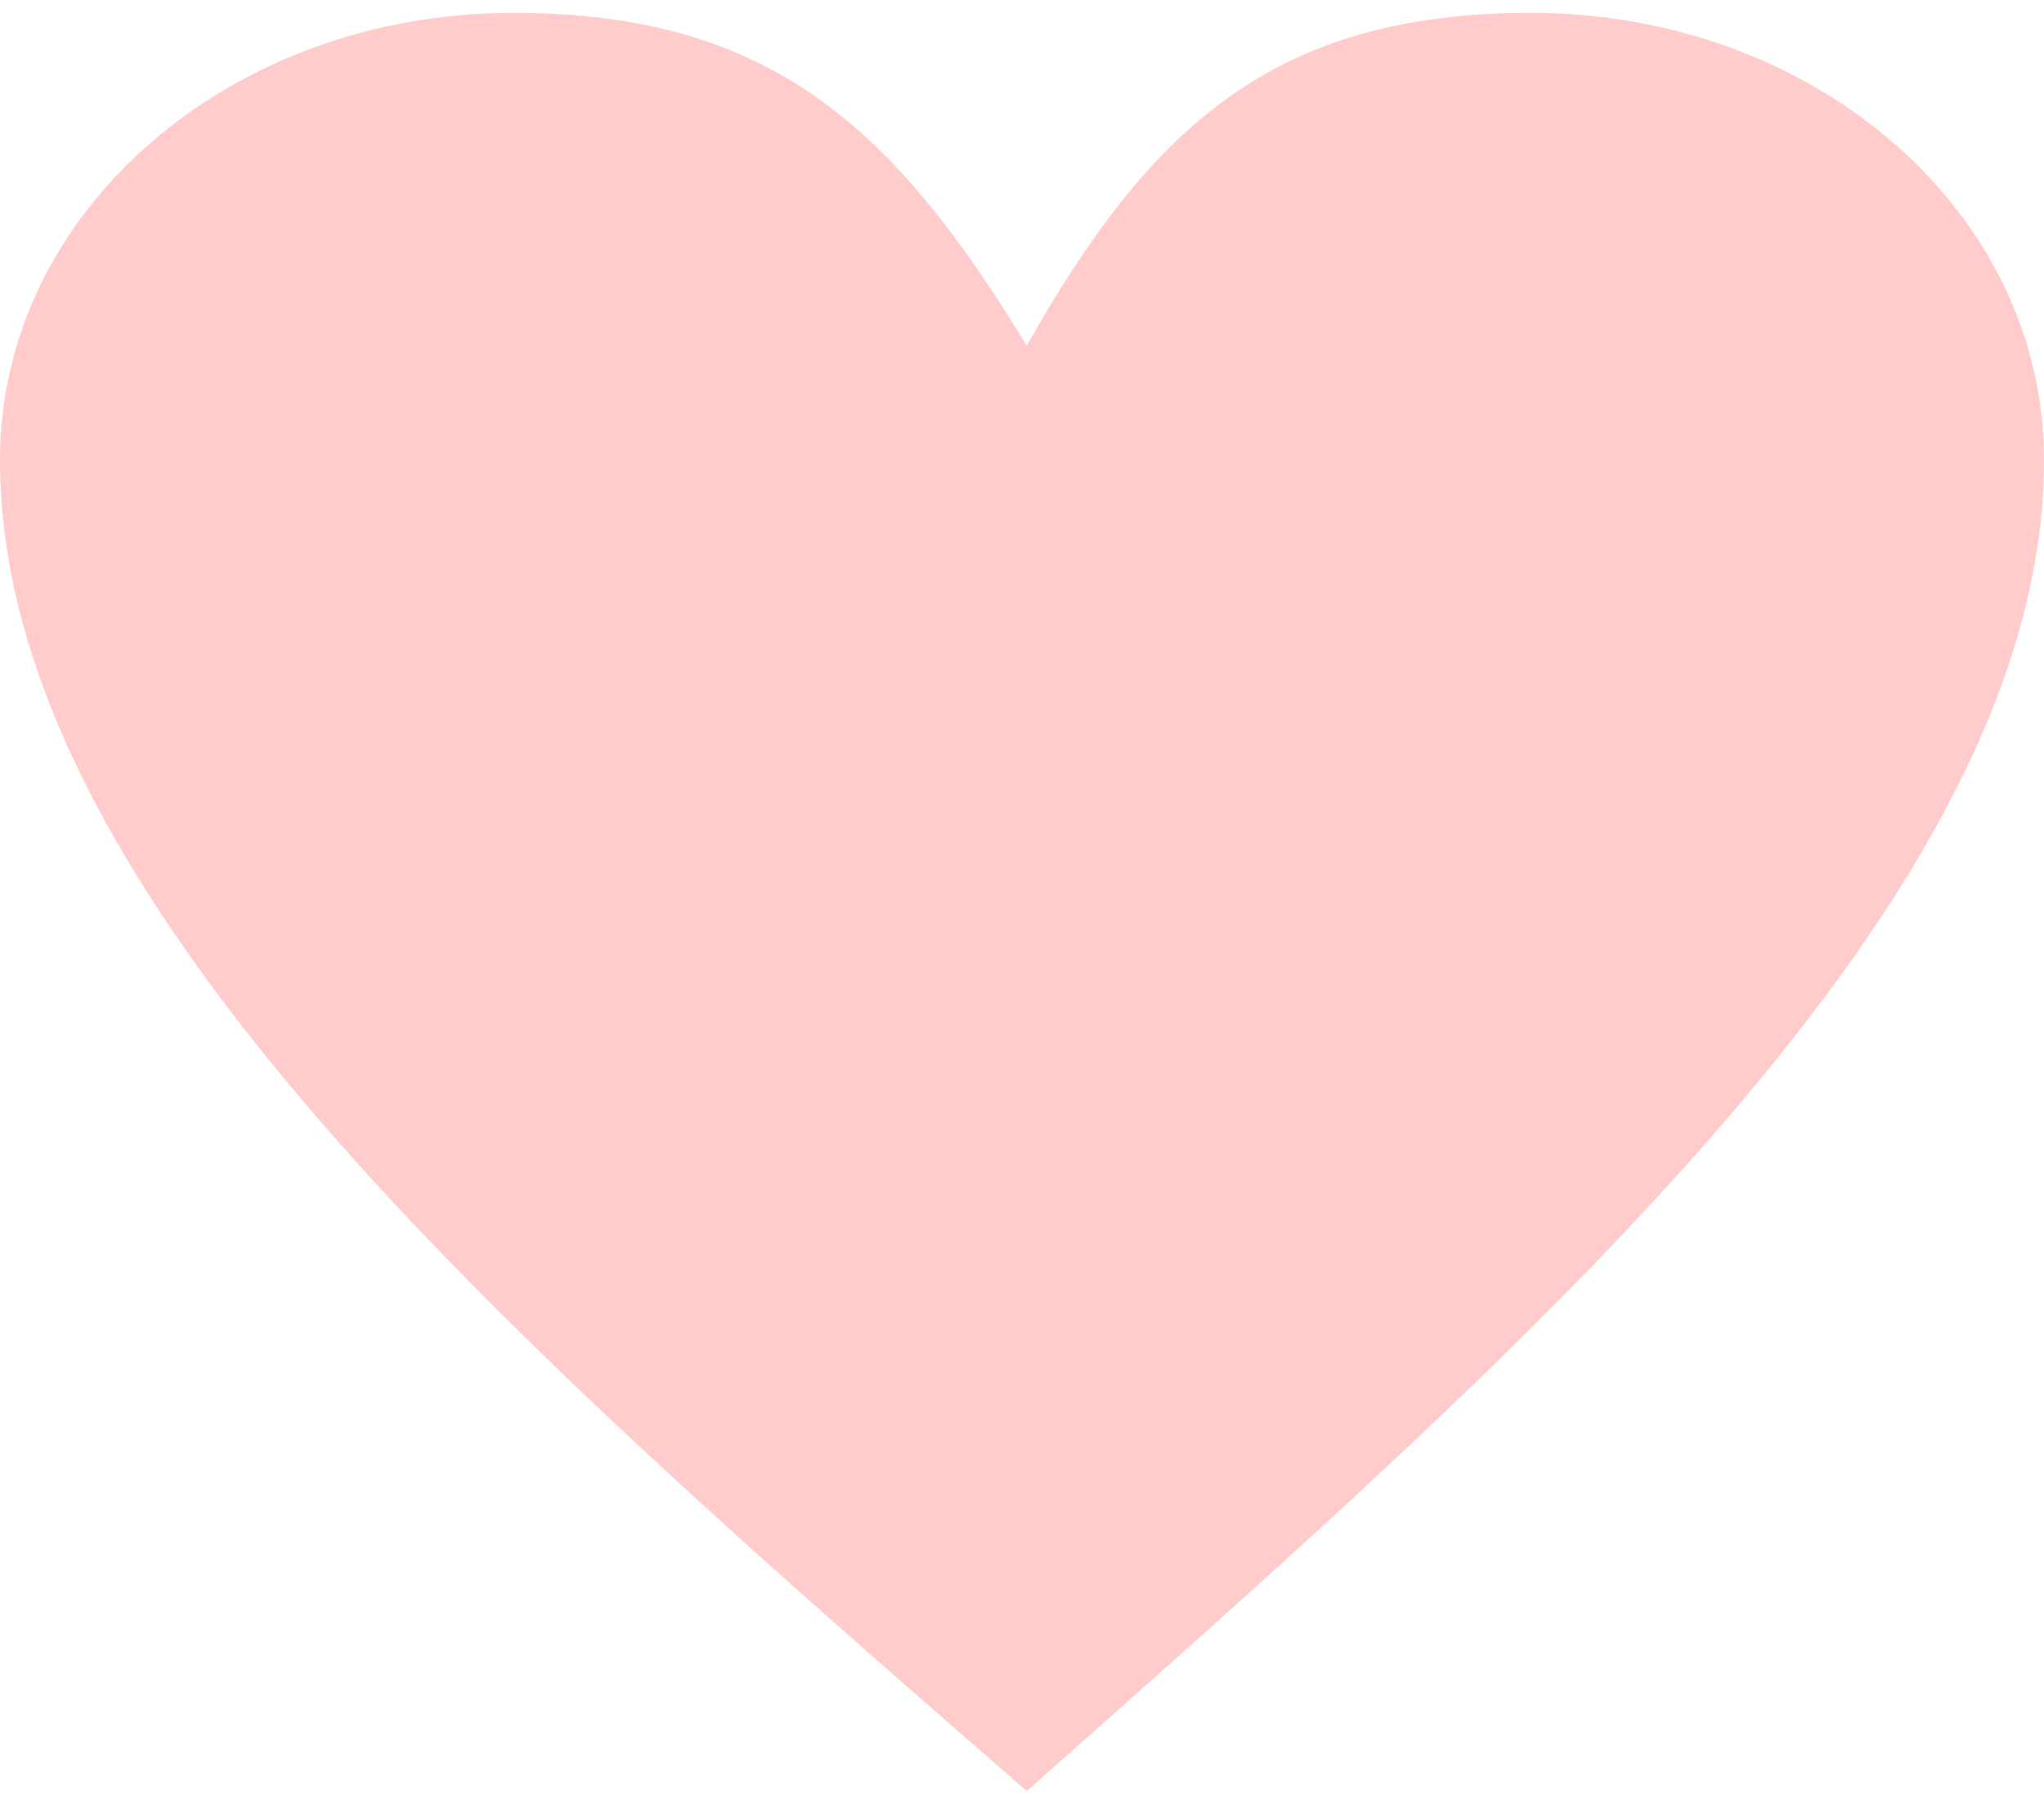 <?xml version="1.0" encoding="UTF-8"?>
<!DOCTYPE svg PUBLIC "-//W3C//DTD SVG 1.1//EN" "http://www.w3.org/Graphics/SVG/1.1/DTD/svg11.dtd">
<!-- Creator: CorelDRAW 2021 (64-Bit) -->
<svg xmlns="http://www.w3.org/2000/svg" xml:space="preserve" width="17px" height="15px" version="1.1" shape-rendering="geometricPrecision" text-rendering="geometricPrecision" image-rendering="optimizeQuality" fill-rule="evenodd" clip-rule="evenodd"
viewBox="0 0 2150 1870"
 xmlns:xlink="http://www.w3.org/1999/xlink"
 xmlns:xodm="http://www.corel.com/coreldraw/odm/2003">
 <g id="Layer_x0020_1">
  <path fill="#FFCCCB" fill-rule="nonzero" d="M1080 350c130,-230 260,-350 530,-350 300,0 540,210 540,470 0,460 -540,930 -1070,1400 -540,-470 -1080,-940 -1080,-1400 0,-260 240,-470 540,-470 270,0 400,120 540,350z"/>
 </g>
</svg>
